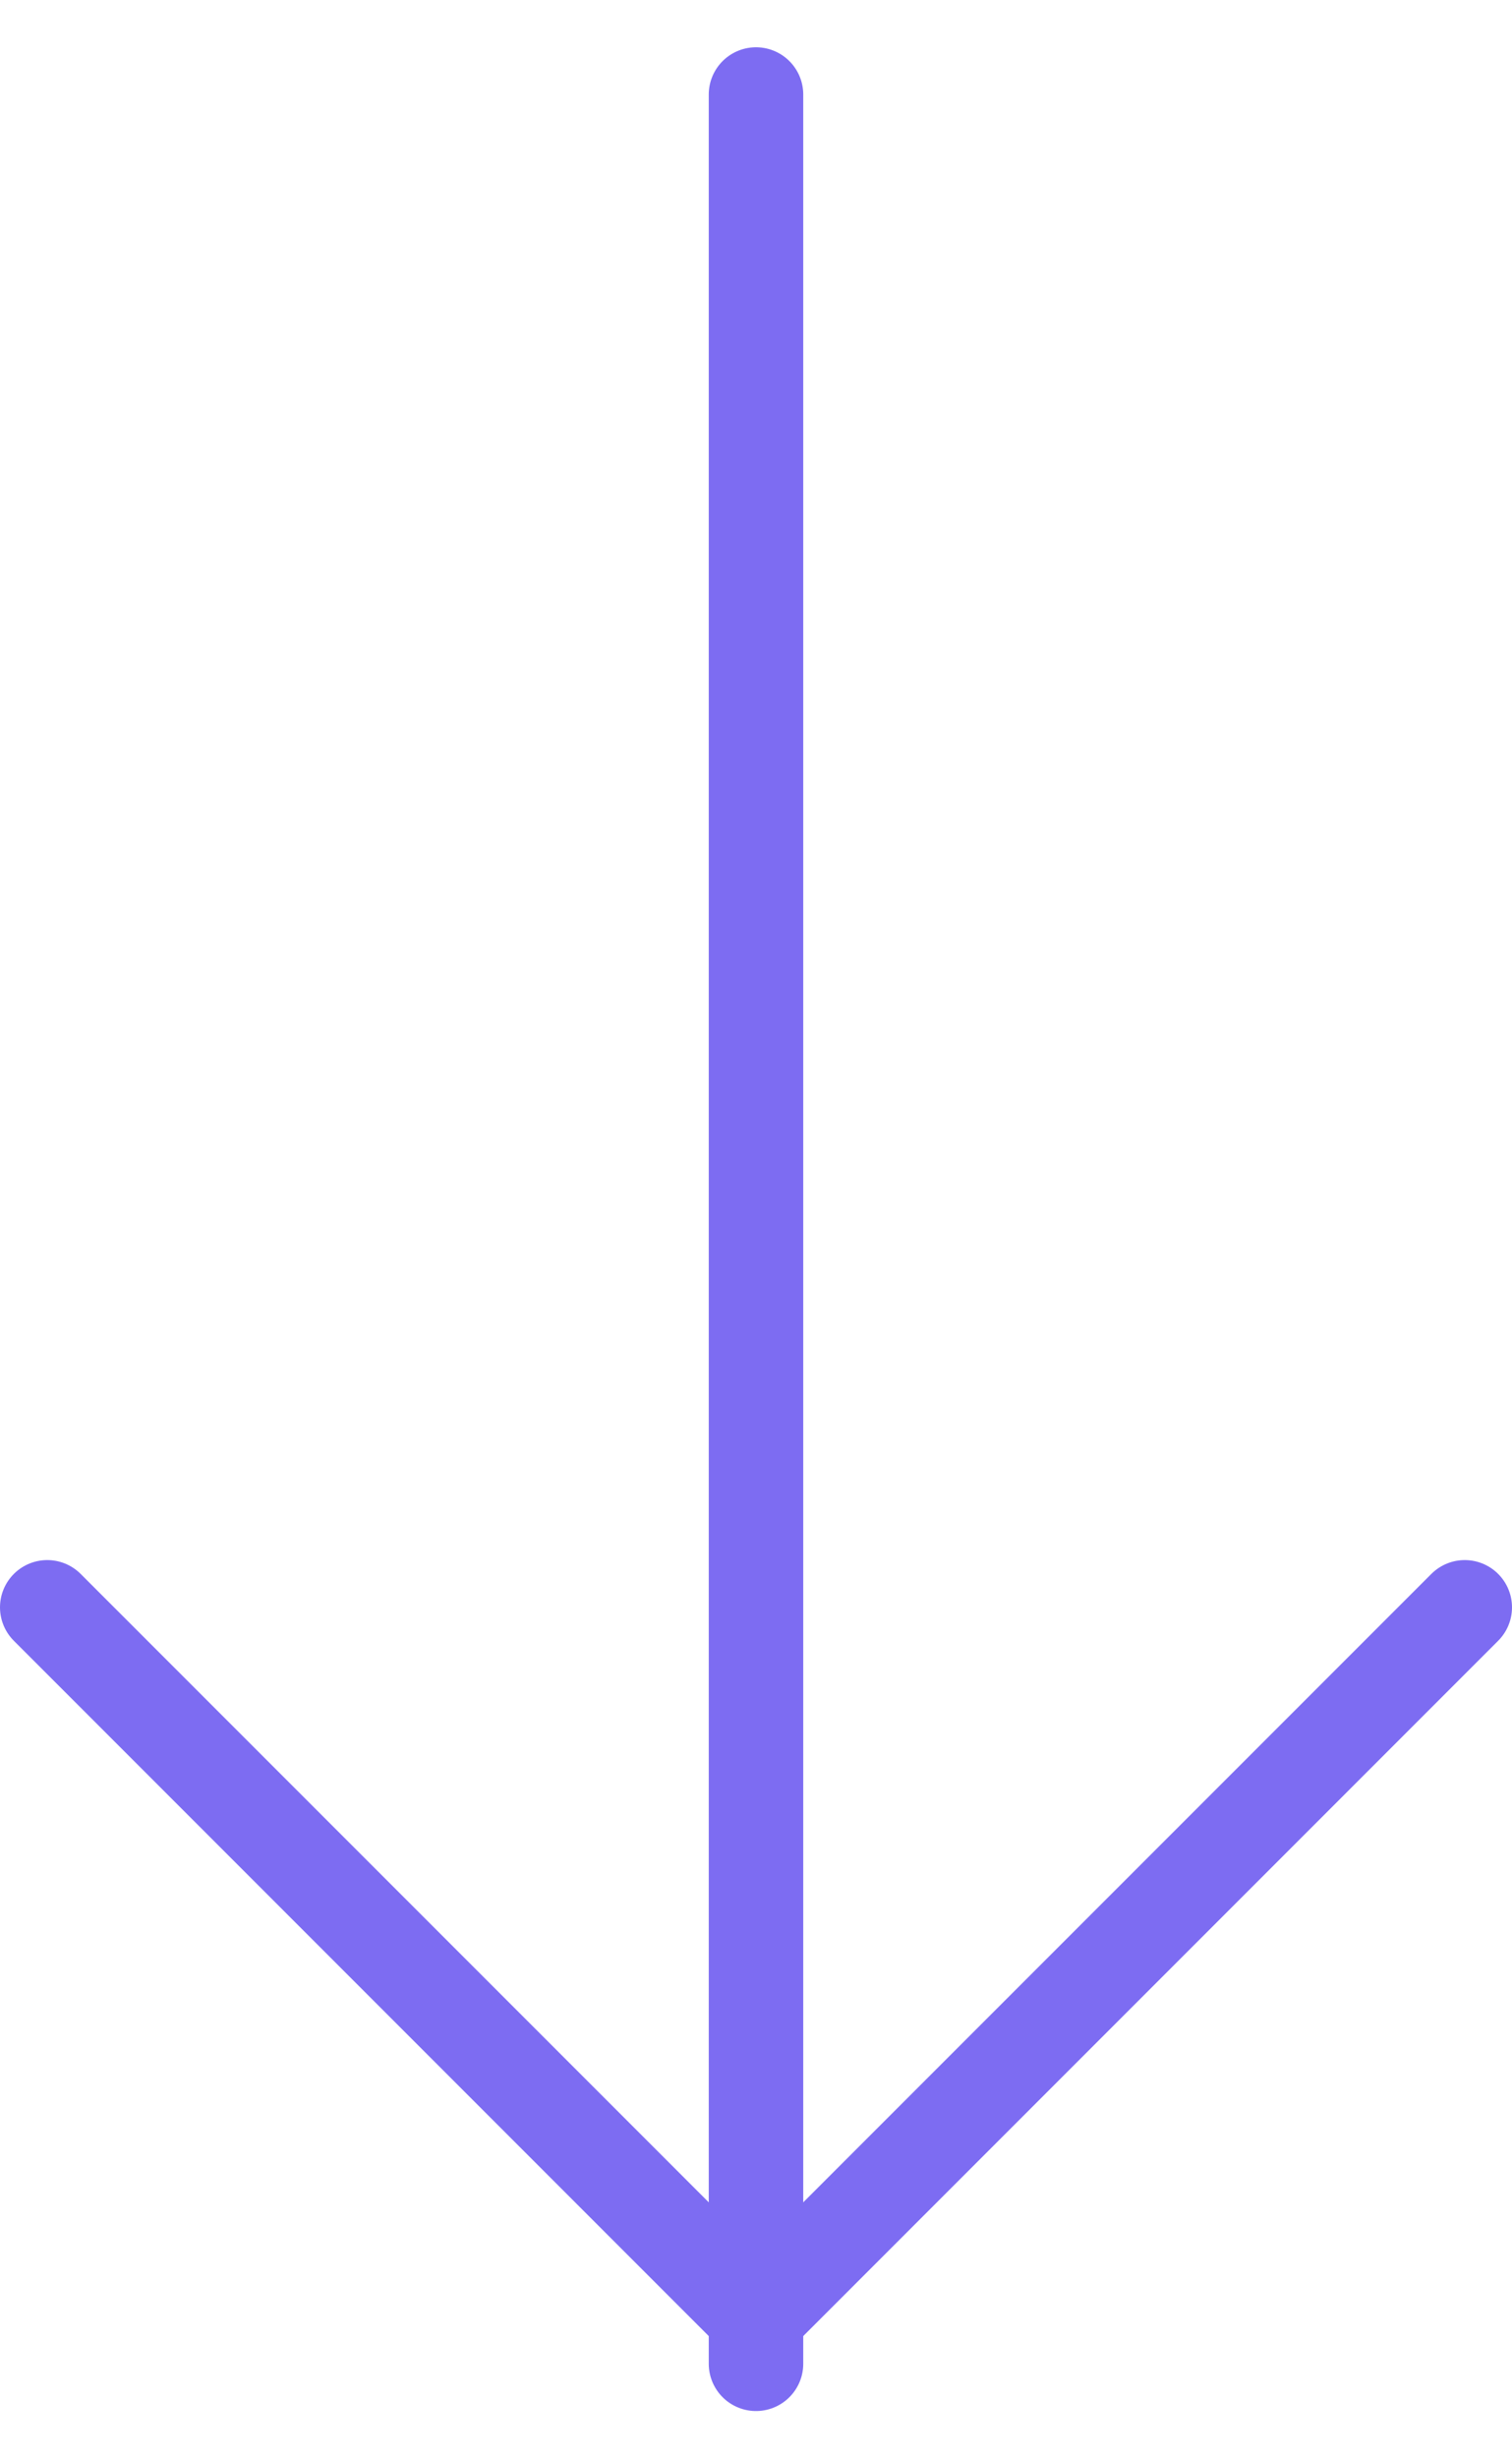 <svg width="16" height="26" viewBox="0 0 16 26" fill="none" xmlns="http://www.w3.org/2000/svg">
<path d="M8 1L8 25" stroke="#7D6CF2" stroke-linecap="round"/>
<path d="M0.5 17L8 24.5L15.5 17" stroke="#7D6CF2" stroke-linecap="round"/>
</svg>
